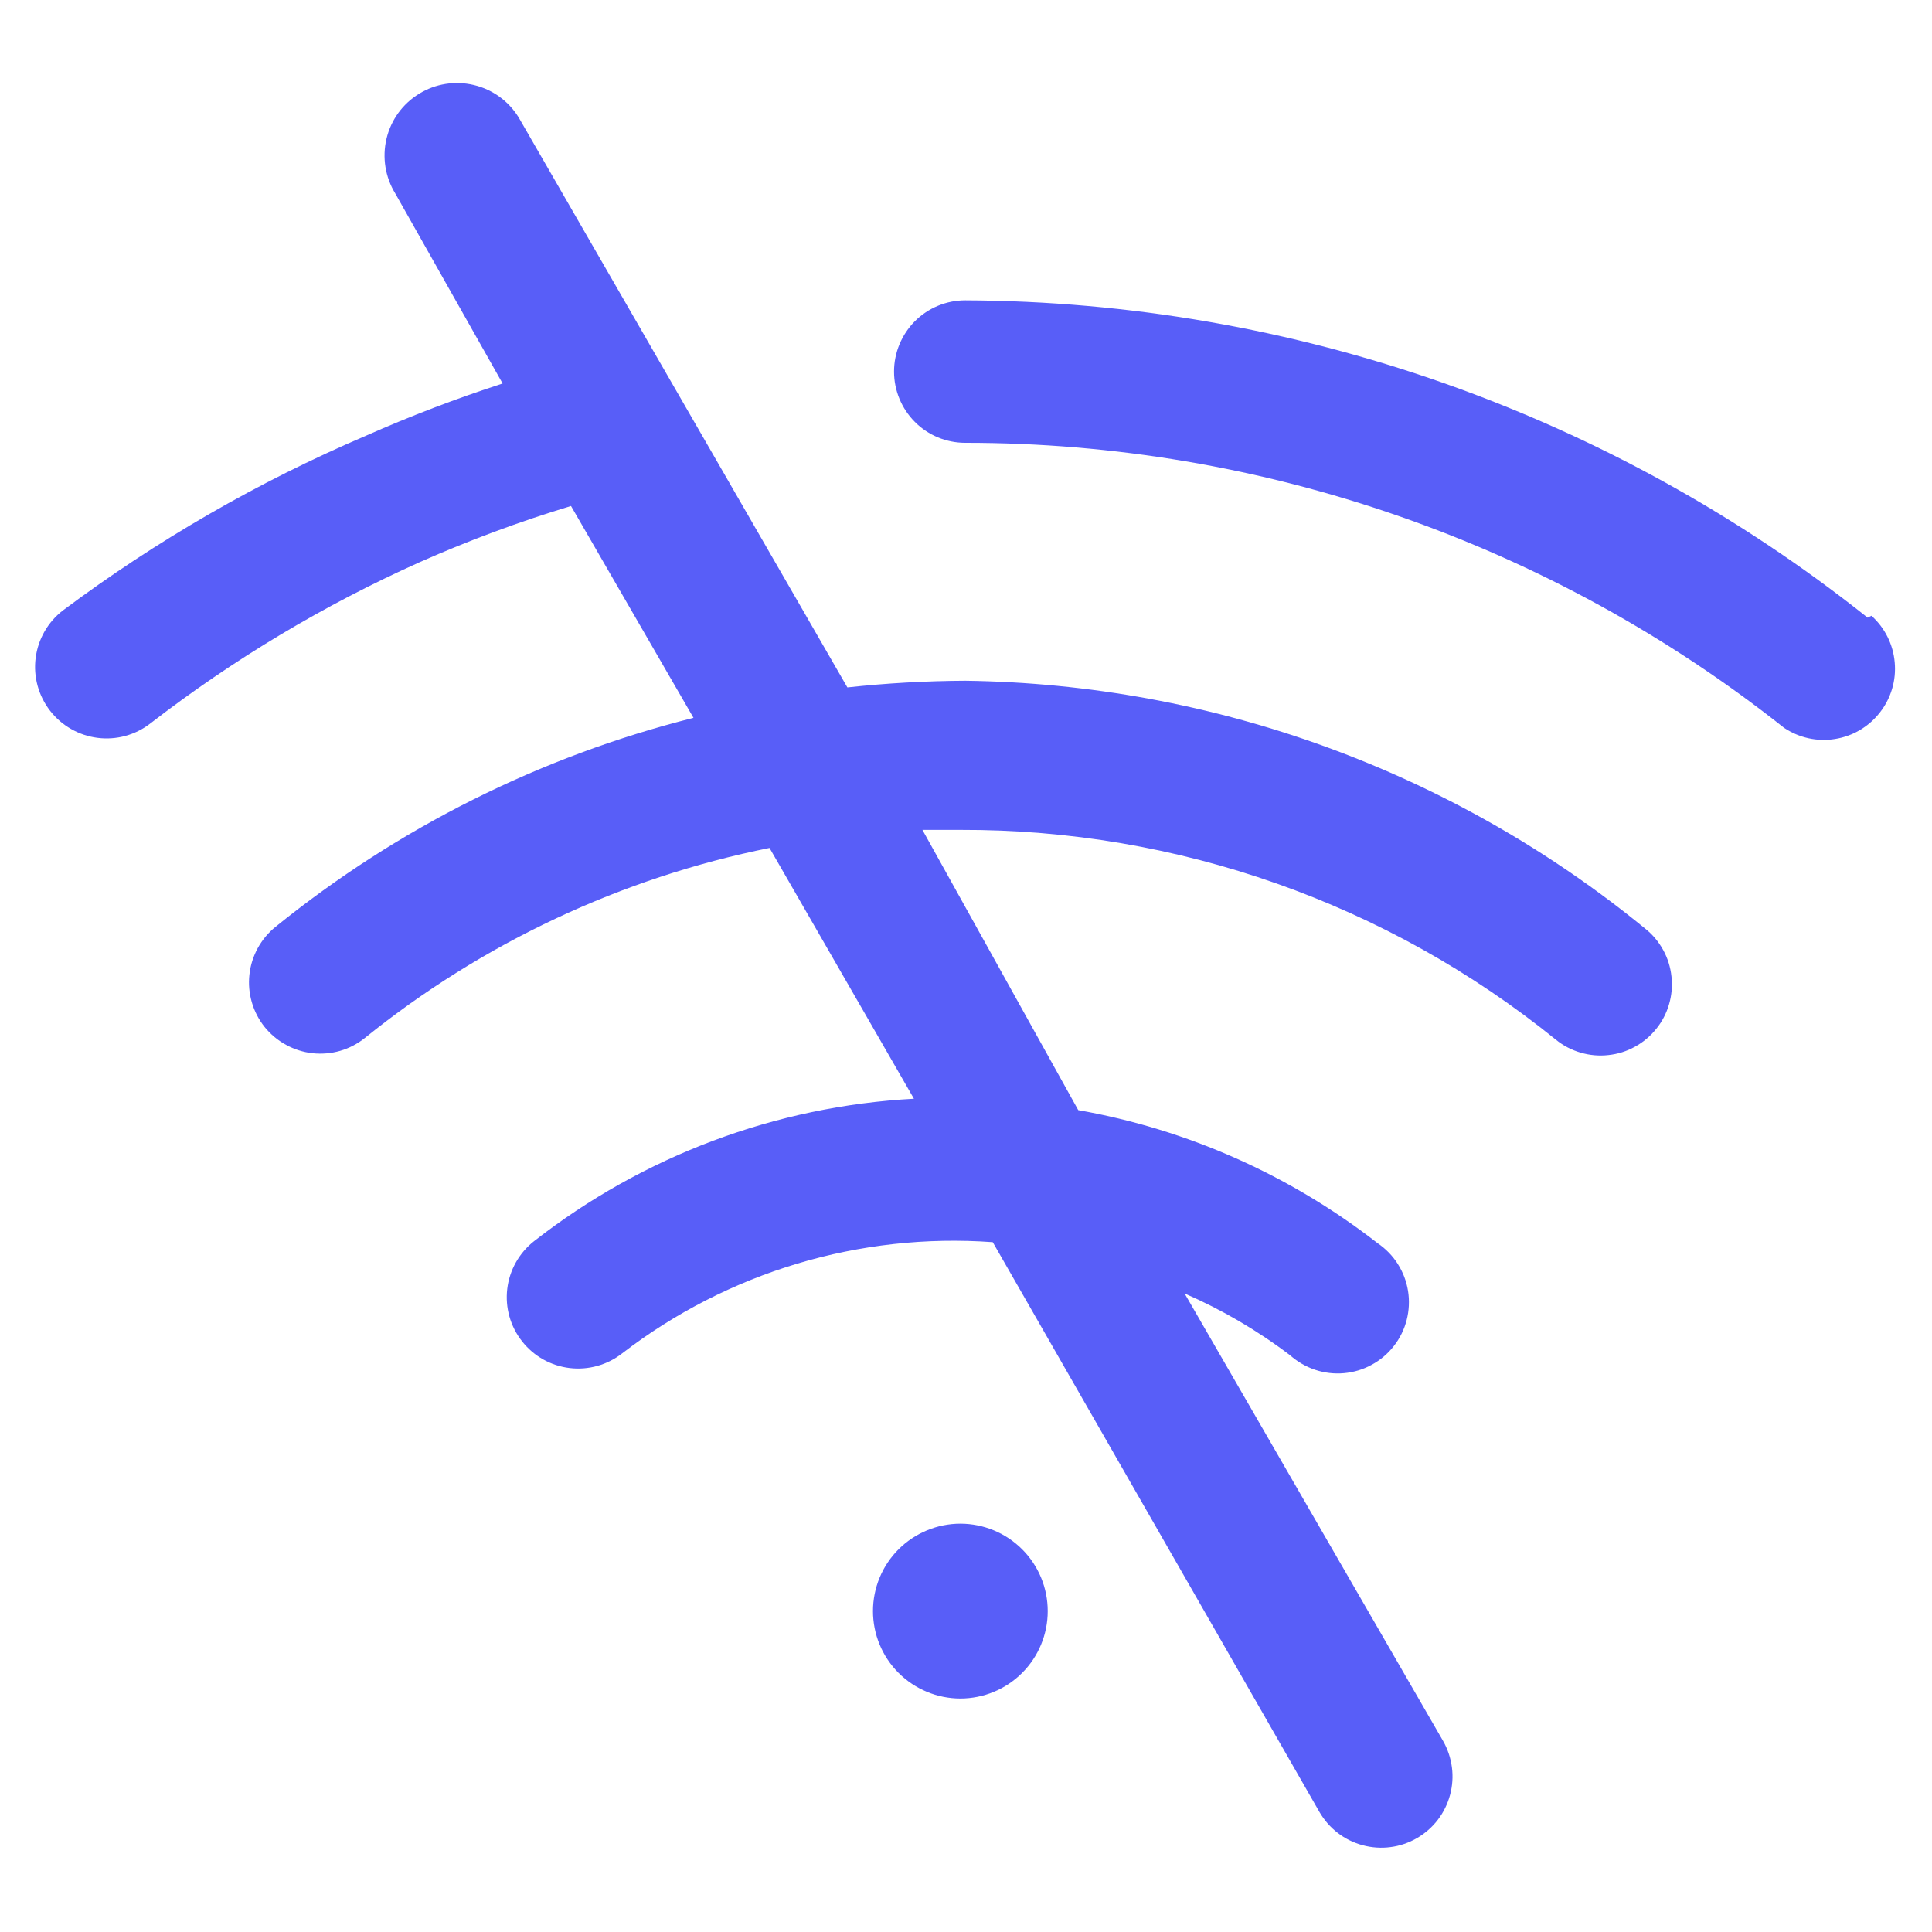 <svg width="20" height="20" viewBox="0 0 20 20" fill="none" xmlns="http://www.w3.org/2000/svg">
  <path
    d="M9.037 16.678C9.037 16.918 9.132 17.148 9.302 17.318C9.472 17.487 9.702 17.583 9.942 17.583C10.182 17.583 10.412 17.487 10.581 17.318C10.751 17.148 10.846 16.918 10.846 16.678C10.846 16.438 10.751 16.208 10.581 16.038C10.412 15.869 10.182 15.773 9.942 15.773C9.702 15.773 9.472 15.869 9.302 16.038C9.132 16.208 9.037 16.438 9.037 16.678Z"
    fill="#585EF8" />
  <path
    d="M19.334 6.394C16.678 4.28 13.387 3.123 9.992 3.109C9.797 3.109 9.609 3.187 9.471 3.325C9.333 3.464 9.255 3.651 9.255 3.847C9.255 4.042 9.333 4.23 9.471 4.368C9.609 4.507 9.797 4.584 9.992 4.584C13.069 4.583 16.057 5.623 18.468 7.534C18.623 7.638 18.812 7.68 18.996 7.65C19.18 7.621 19.346 7.523 19.461 7.375C19.576 7.228 19.631 7.043 19.614 6.857C19.598 6.671 19.512 6.499 19.373 6.374L19.334 6.394Z"
    fill="#585EF8" />
  <path
    d="M9.992 7.047C9.584 7.049 9.177 7.072 8.772 7.116L5.37 1.217C5.266 1.047 5.099 0.926 4.905 0.88C4.711 0.834 4.507 0.866 4.338 0.971C4.168 1.075 4.047 1.242 4.001 1.436C3.955 1.63 3.988 1.834 4.092 2.003L5.203 3.97C4.722 4.126 4.25 4.306 3.787 4.511C2.674 4.987 1.621 5.594 0.65 6.32C0.495 6.44 0.394 6.616 0.369 6.811C0.344 7.005 0.398 7.202 0.518 7.357C0.638 7.512 0.814 7.613 1.009 7.638C1.203 7.663 1.4 7.61 1.555 7.49C2.417 6.824 3.354 6.263 4.348 5.818C4.856 5.593 5.378 5.399 5.911 5.238L7.179 7.431C5.597 7.829 4.121 8.568 2.853 9.594C2.777 9.655 2.715 9.73 2.668 9.815C2.622 9.9 2.592 9.993 2.582 10.089C2.571 10.186 2.58 10.283 2.607 10.376C2.634 10.469 2.679 10.556 2.74 10.632C2.801 10.707 2.876 10.77 2.961 10.816C3.046 10.863 3.139 10.892 3.235 10.903C3.332 10.913 3.429 10.905 3.522 10.878C3.615 10.851 3.702 10.805 3.777 10.745C4.995 9.762 6.432 9.087 7.966 8.778L9.461 11.374C8.03 11.451 6.657 11.966 5.528 12.849C5.374 12.97 5.274 13.148 5.251 13.342C5.228 13.537 5.283 13.732 5.405 13.886C5.526 14.04 5.703 14.139 5.898 14.162C6.092 14.185 6.288 14.13 6.442 14.009C7.536 13.168 8.901 12.759 10.277 12.859L13.659 18.758C13.708 18.842 13.772 18.916 13.849 18.975C13.926 19.034 14.014 19.077 14.107 19.102C14.201 19.127 14.299 19.134 14.395 19.121C14.491 19.109 14.583 19.077 14.667 19.029C14.751 18.98 14.825 18.916 14.884 18.839C14.943 18.762 14.986 18.674 15.011 18.581C15.036 18.487 15.043 18.39 15.03 18.294C15.017 18.197 14.986 18.105 14.938 18.021L12.263 13.39C12.651 13.559 13.017 13.773 13.354 14.029C13.43 14.096 13.518 14.148 13.614 14.18C13.71 14.212 13.812 14.224 13.913 14.215C14.013 14.206 14.111 14.177 14.2 14.128C14.289 14.08 14.367 14.014 14.429 13.934C14.492 13.854 14.537 13.762 14.562 13.664C14.587 13.566 14.592 13.464 14.576 13.364C14.56 13.264 14.524 13.169 14.469 13.083C14.415 12.998 14.343 12.925 14.259 12.868C13.354 12.164 12.291 11.691 11.162 11.492L9.549 8.591H9.943C12.187 8.584 14.364 9.352 16.108 10.764C16.183 10.825 16.27 10.87 16.363 10.897C16.456 10.924 16.553 10.933 16.65 10.922C16.746 10.912 16.84 10.883 16.924 10.836C17.009 10.79 17.084 10.727 17.145 10.651C17.206 10.576 17.251 10.489 17.278 10.396C17.305 10.303 17.314 10.205 17.303 10.109C17.293 10.013 17.264 9.919 17.217 9.834C17.17 9.749 17.108 9.674 17.032 9.614C15.044 7.986 12.561 7.081 9.992 7.047Z"
    fill="#585EF8" />
</svg>